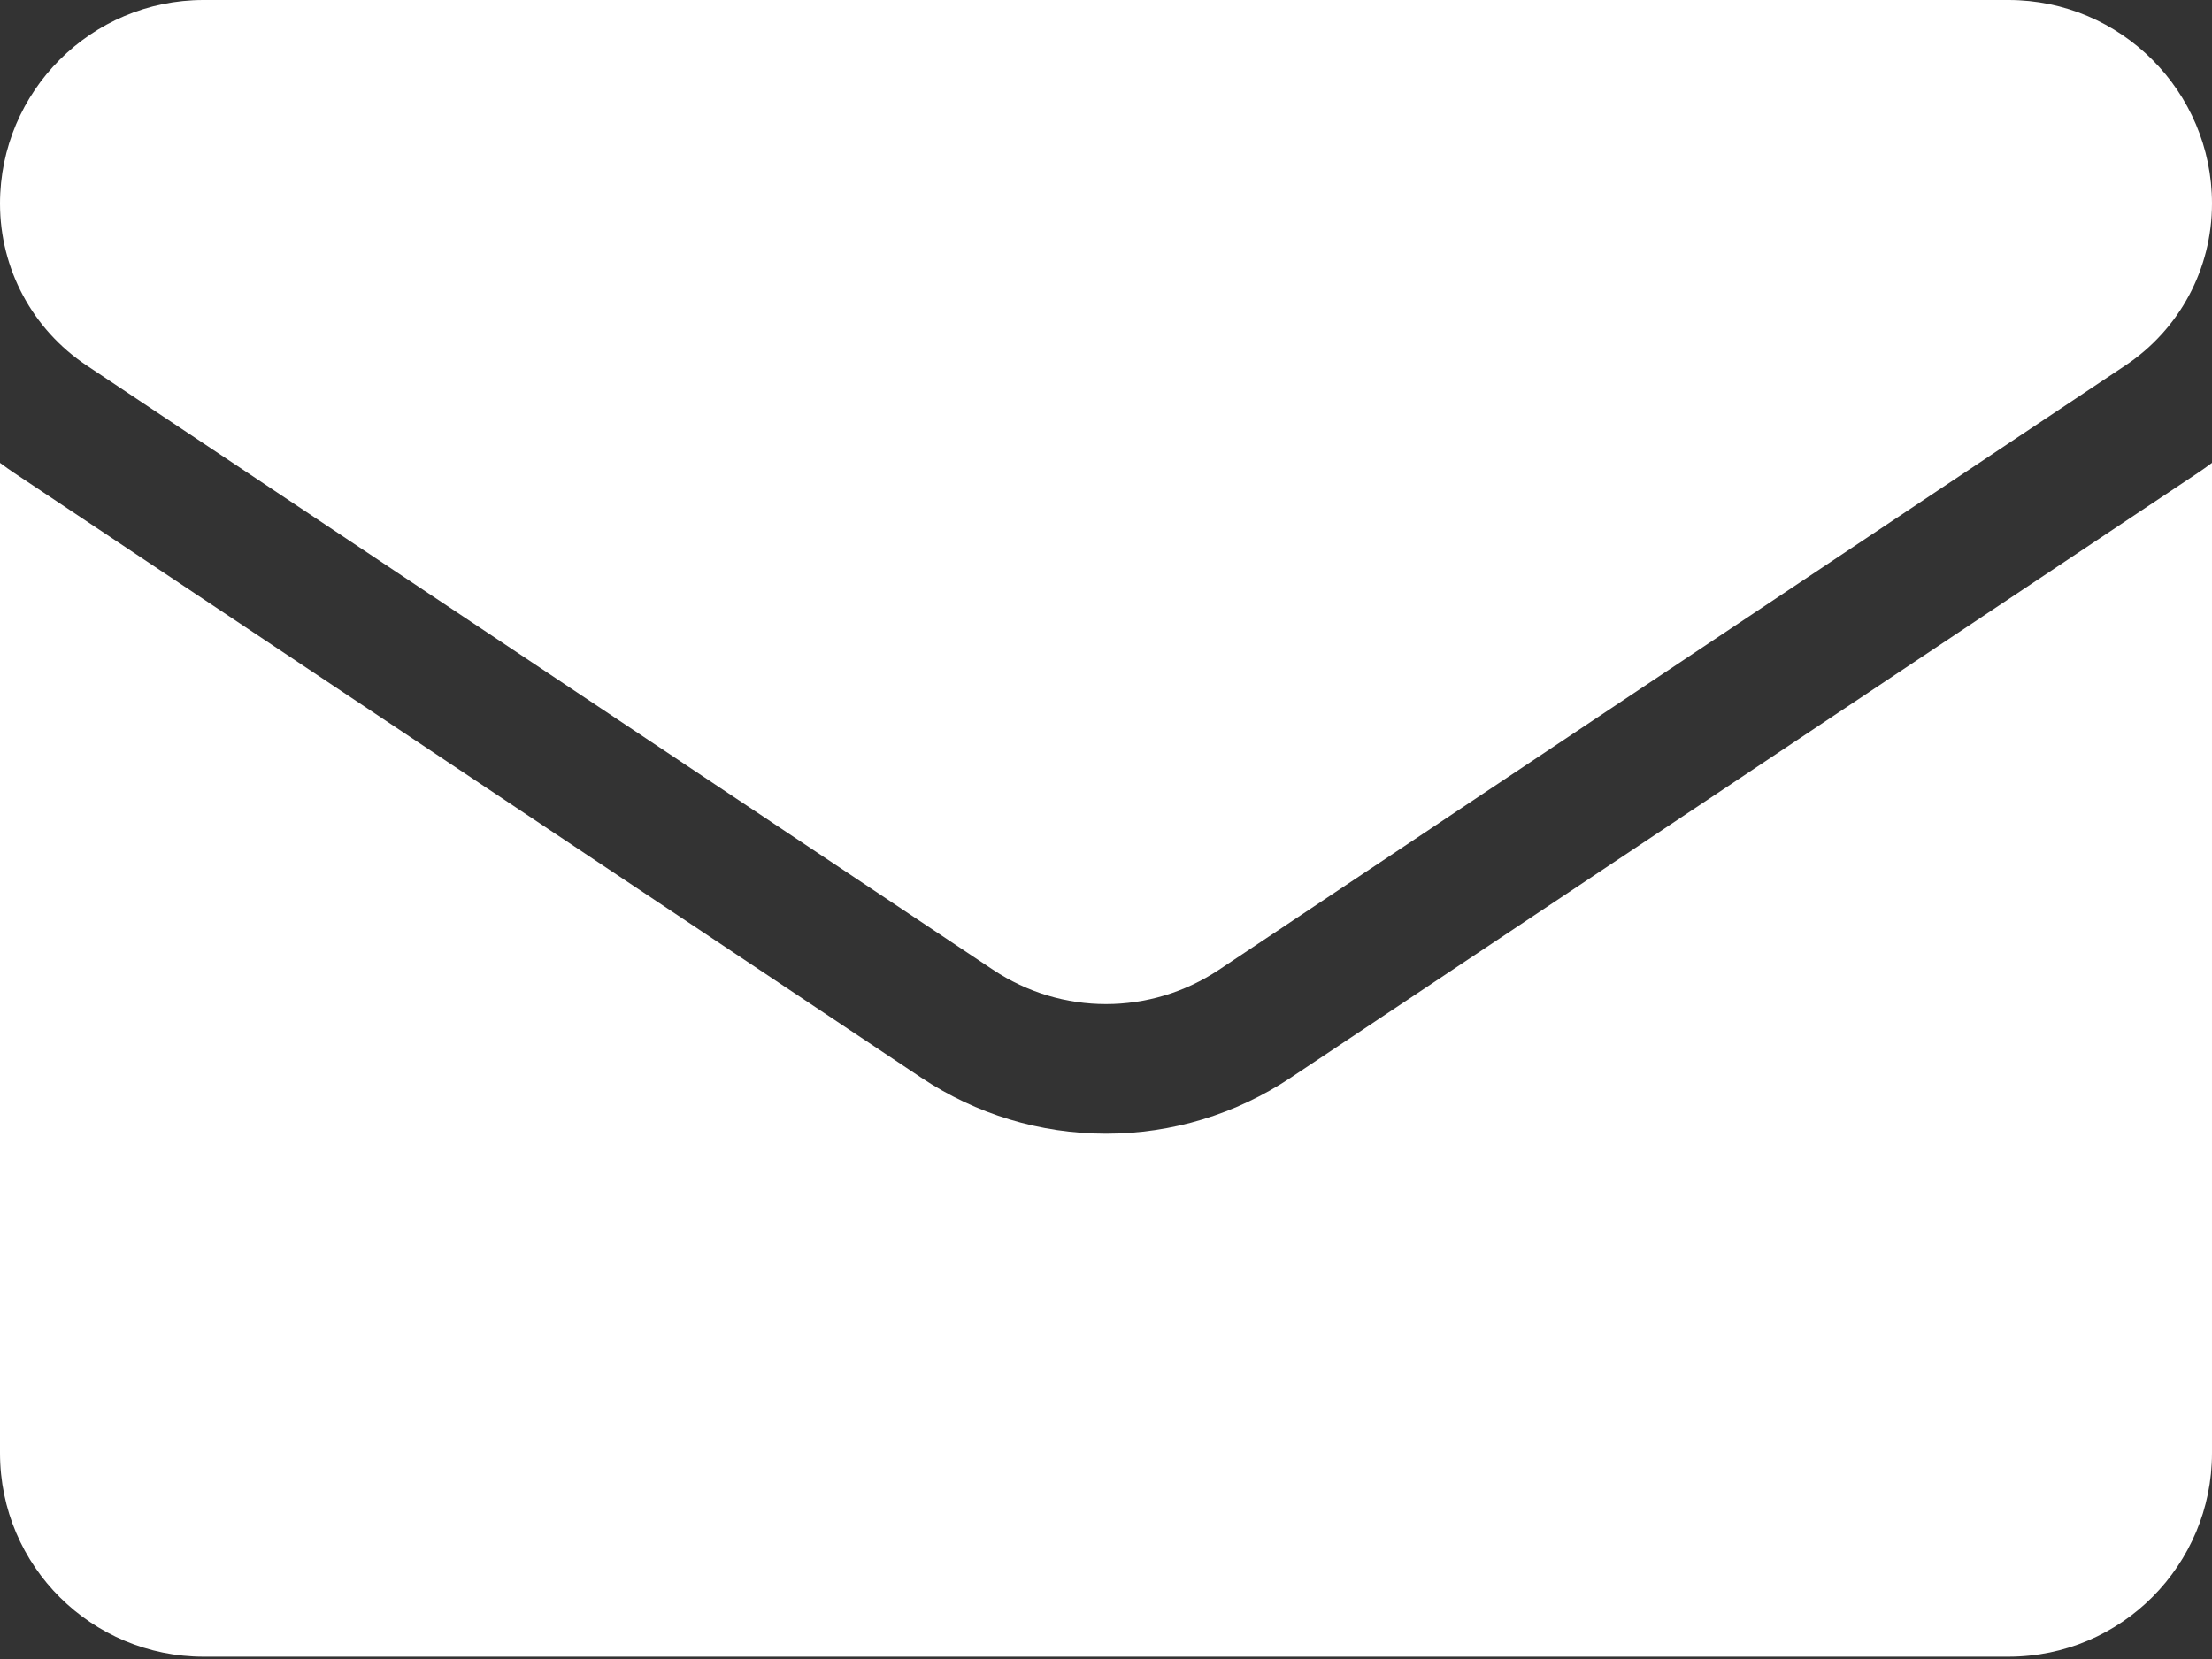 <svg width="492" height="369" viewBox="0 0 492 369" fill="none" xmlns="http://www.w3.org/2000/svg">
<rect x="0" y="0" width="492" height="369" fill="#333333" stroke="none"/>
<path d="M287.118 239.684C274.877 247.844 260.659 252.158 246 252.158C231.342 252.158 217.124 247.844 204.883 239.684L3.276 105.275C2.157 104.529 1.068 103.751 0 102.952V323.196C0 348.447 20.492 368.488 45.292 368.488H446.707C471.959 368.488 491.999 347.996 491.999 323.196V102.951C490.93 103.752 489.838 104.532 488.717 105.278L287.118 239.684Z" fill="#ffffff"/>
<path d="M19.267 81.288L220.874 215.698C228.506 220.786 237.253 223.33 245.999 223.33C254.746 223.33 263.494 220.785 271.126 215.698L472.733 81.288C484.798 73.249 492 59.796 492 45.276C492 20.31 471.689 0 446.724 0H45.276C20.311 0.001 0 20.311 0 45.3C0 59.796 7.203 73.249 19.267 81.288Z" fill="#ffffff"/>
</svg>
